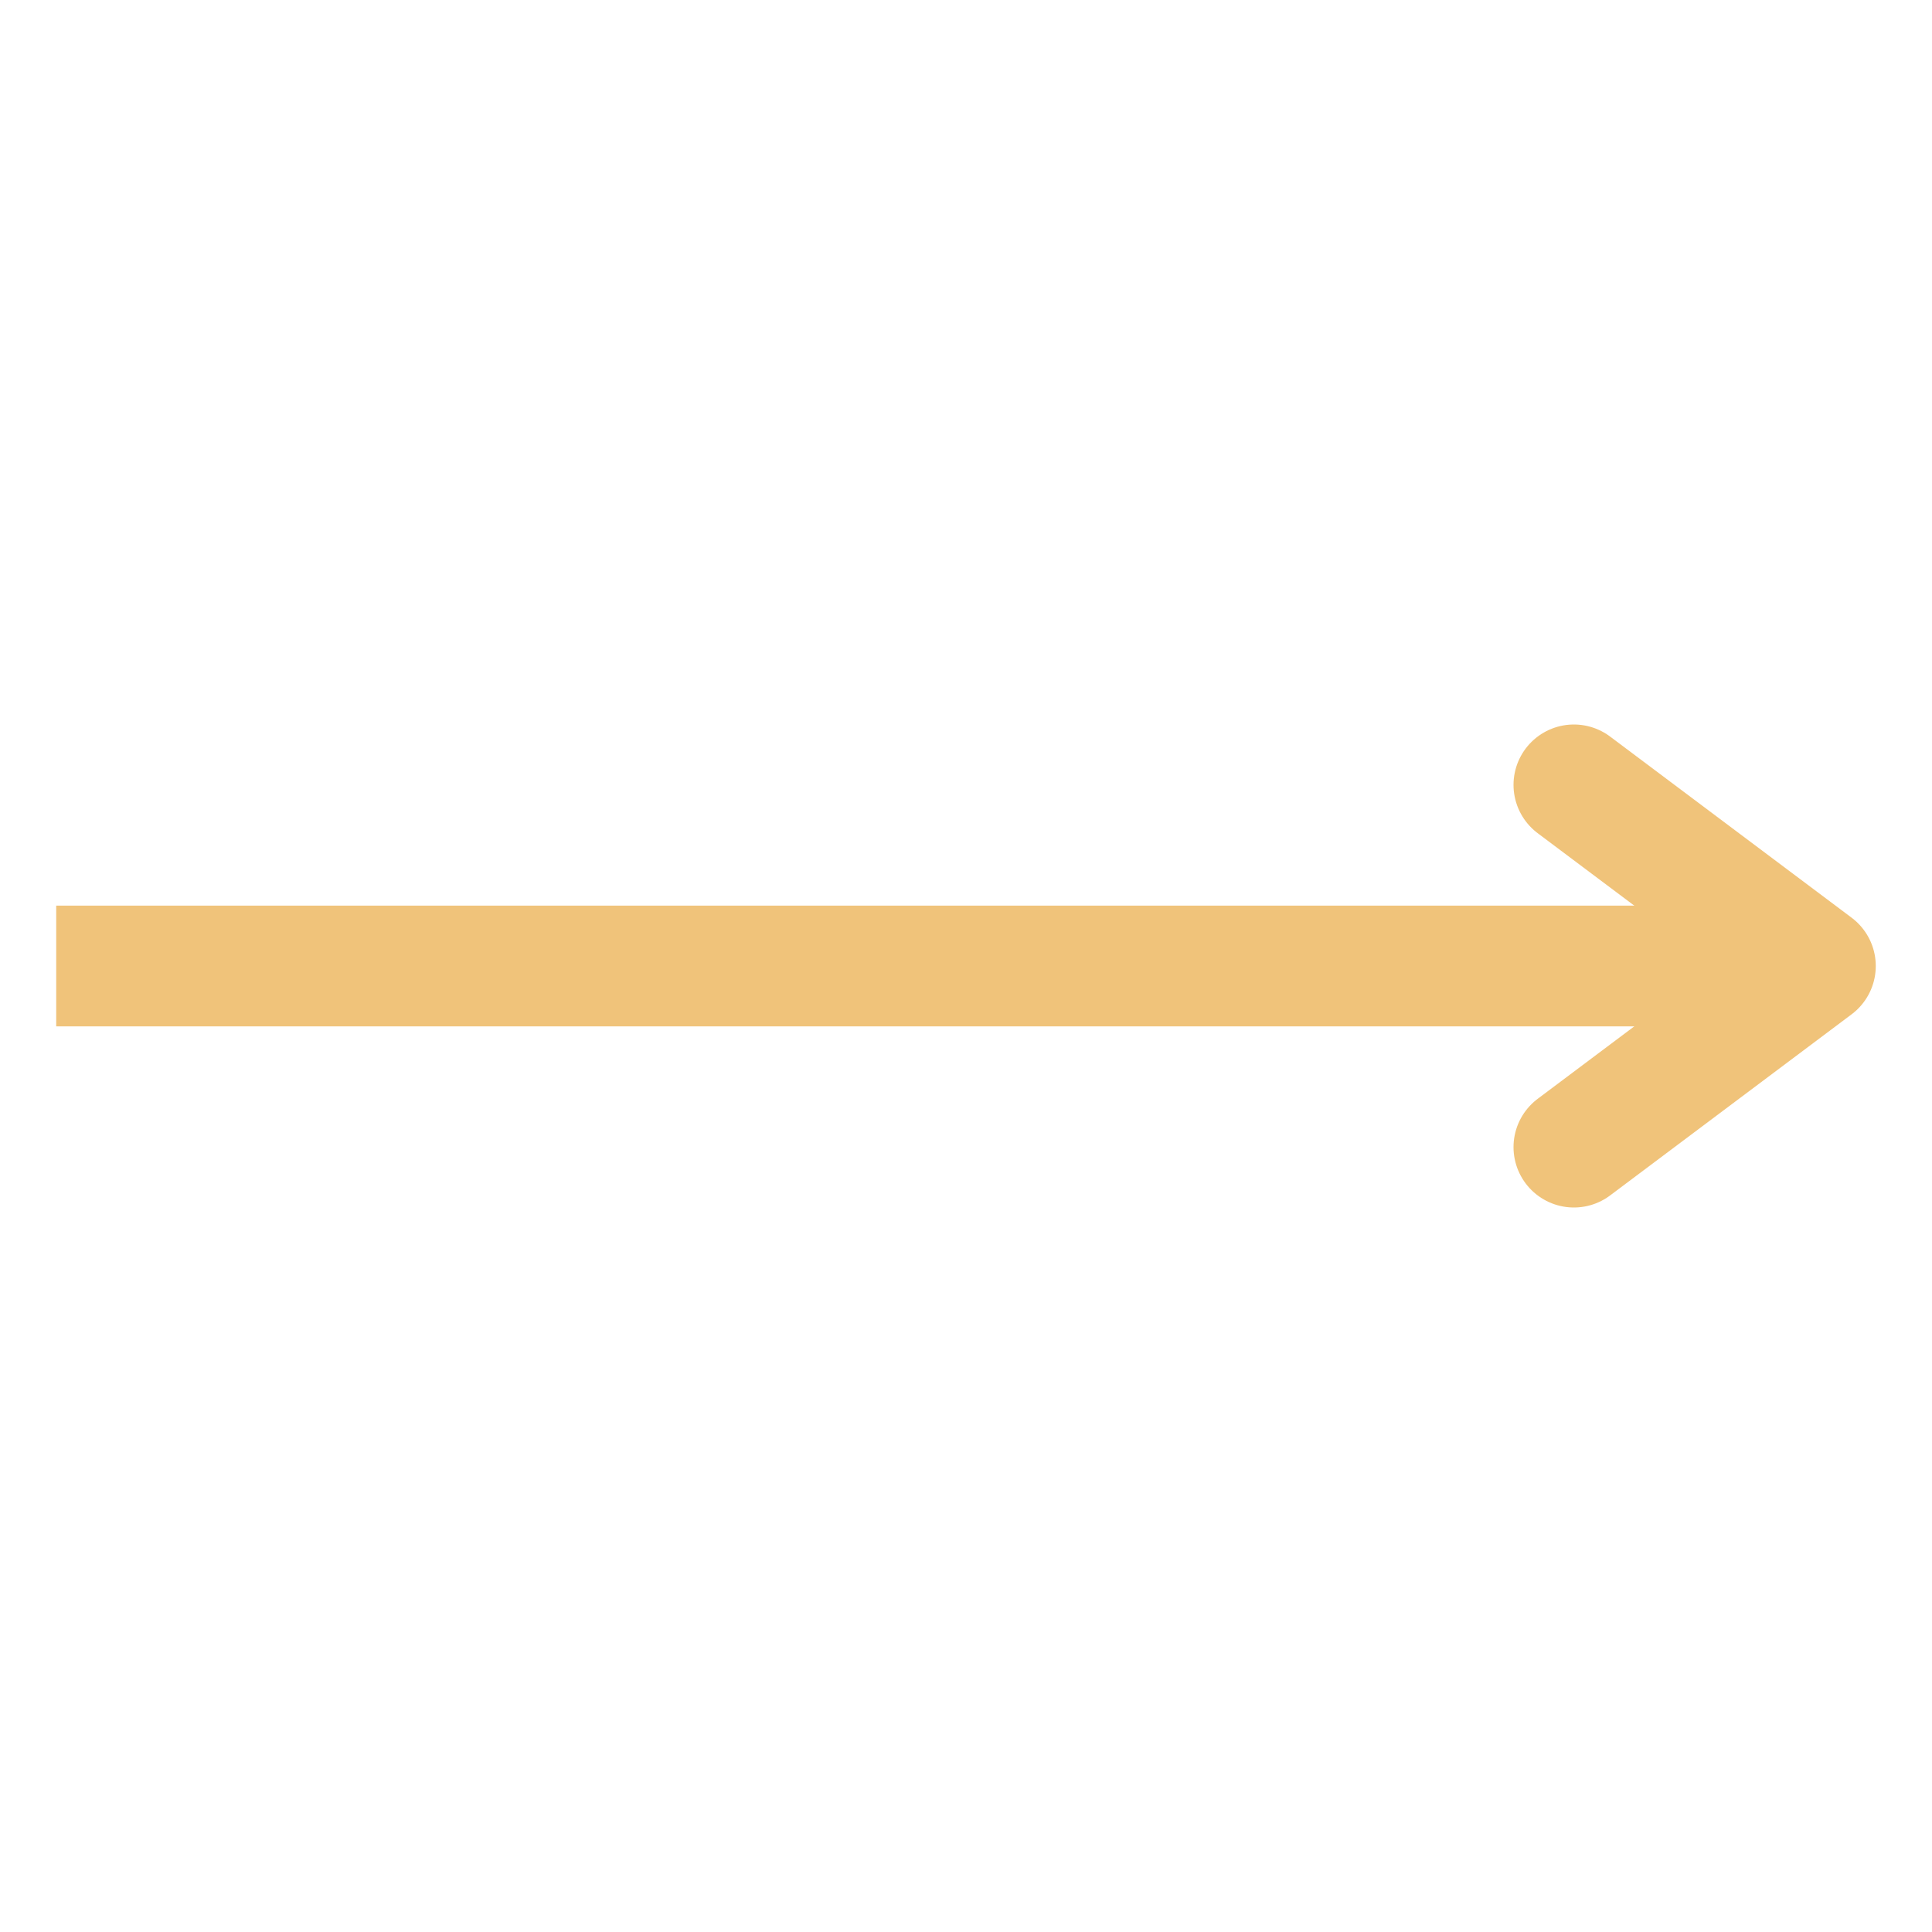<svg xmlns="http://www.w3.org/2000/svg" xmlns:xlink="http://www.w3.org/1999/xlink" width="80" zoomAndPan="magnify" viewBox="0 0 60 60" height="80" preserveAspectRatio="xMidYMid meet" version="1.0"><path stroke-linecap="butt" transform="matrix(0.75, 0, 0, 0.75, 1.745, 28.125)" fill="none" stroke-linejoin="miter" d="M 0.001 2.5 L 72.845 2.5 " stroke="#f0c37a" stroke-width="5" stroke-opacity="1" stroke-miterlimit="4"/><path stroke-linecap="round" transform="matrix(0.75, 0, 0, 0.75, 1.745, 28.125)" fill="none" stroke-linejoin="round" d="M 62.845 -5 L 72.845 2.5 L 62.845 10 " stroke="#f0c37a" stroke-width="5" stroke-opacity="1" stroke-miterlimit="4"/></svg>